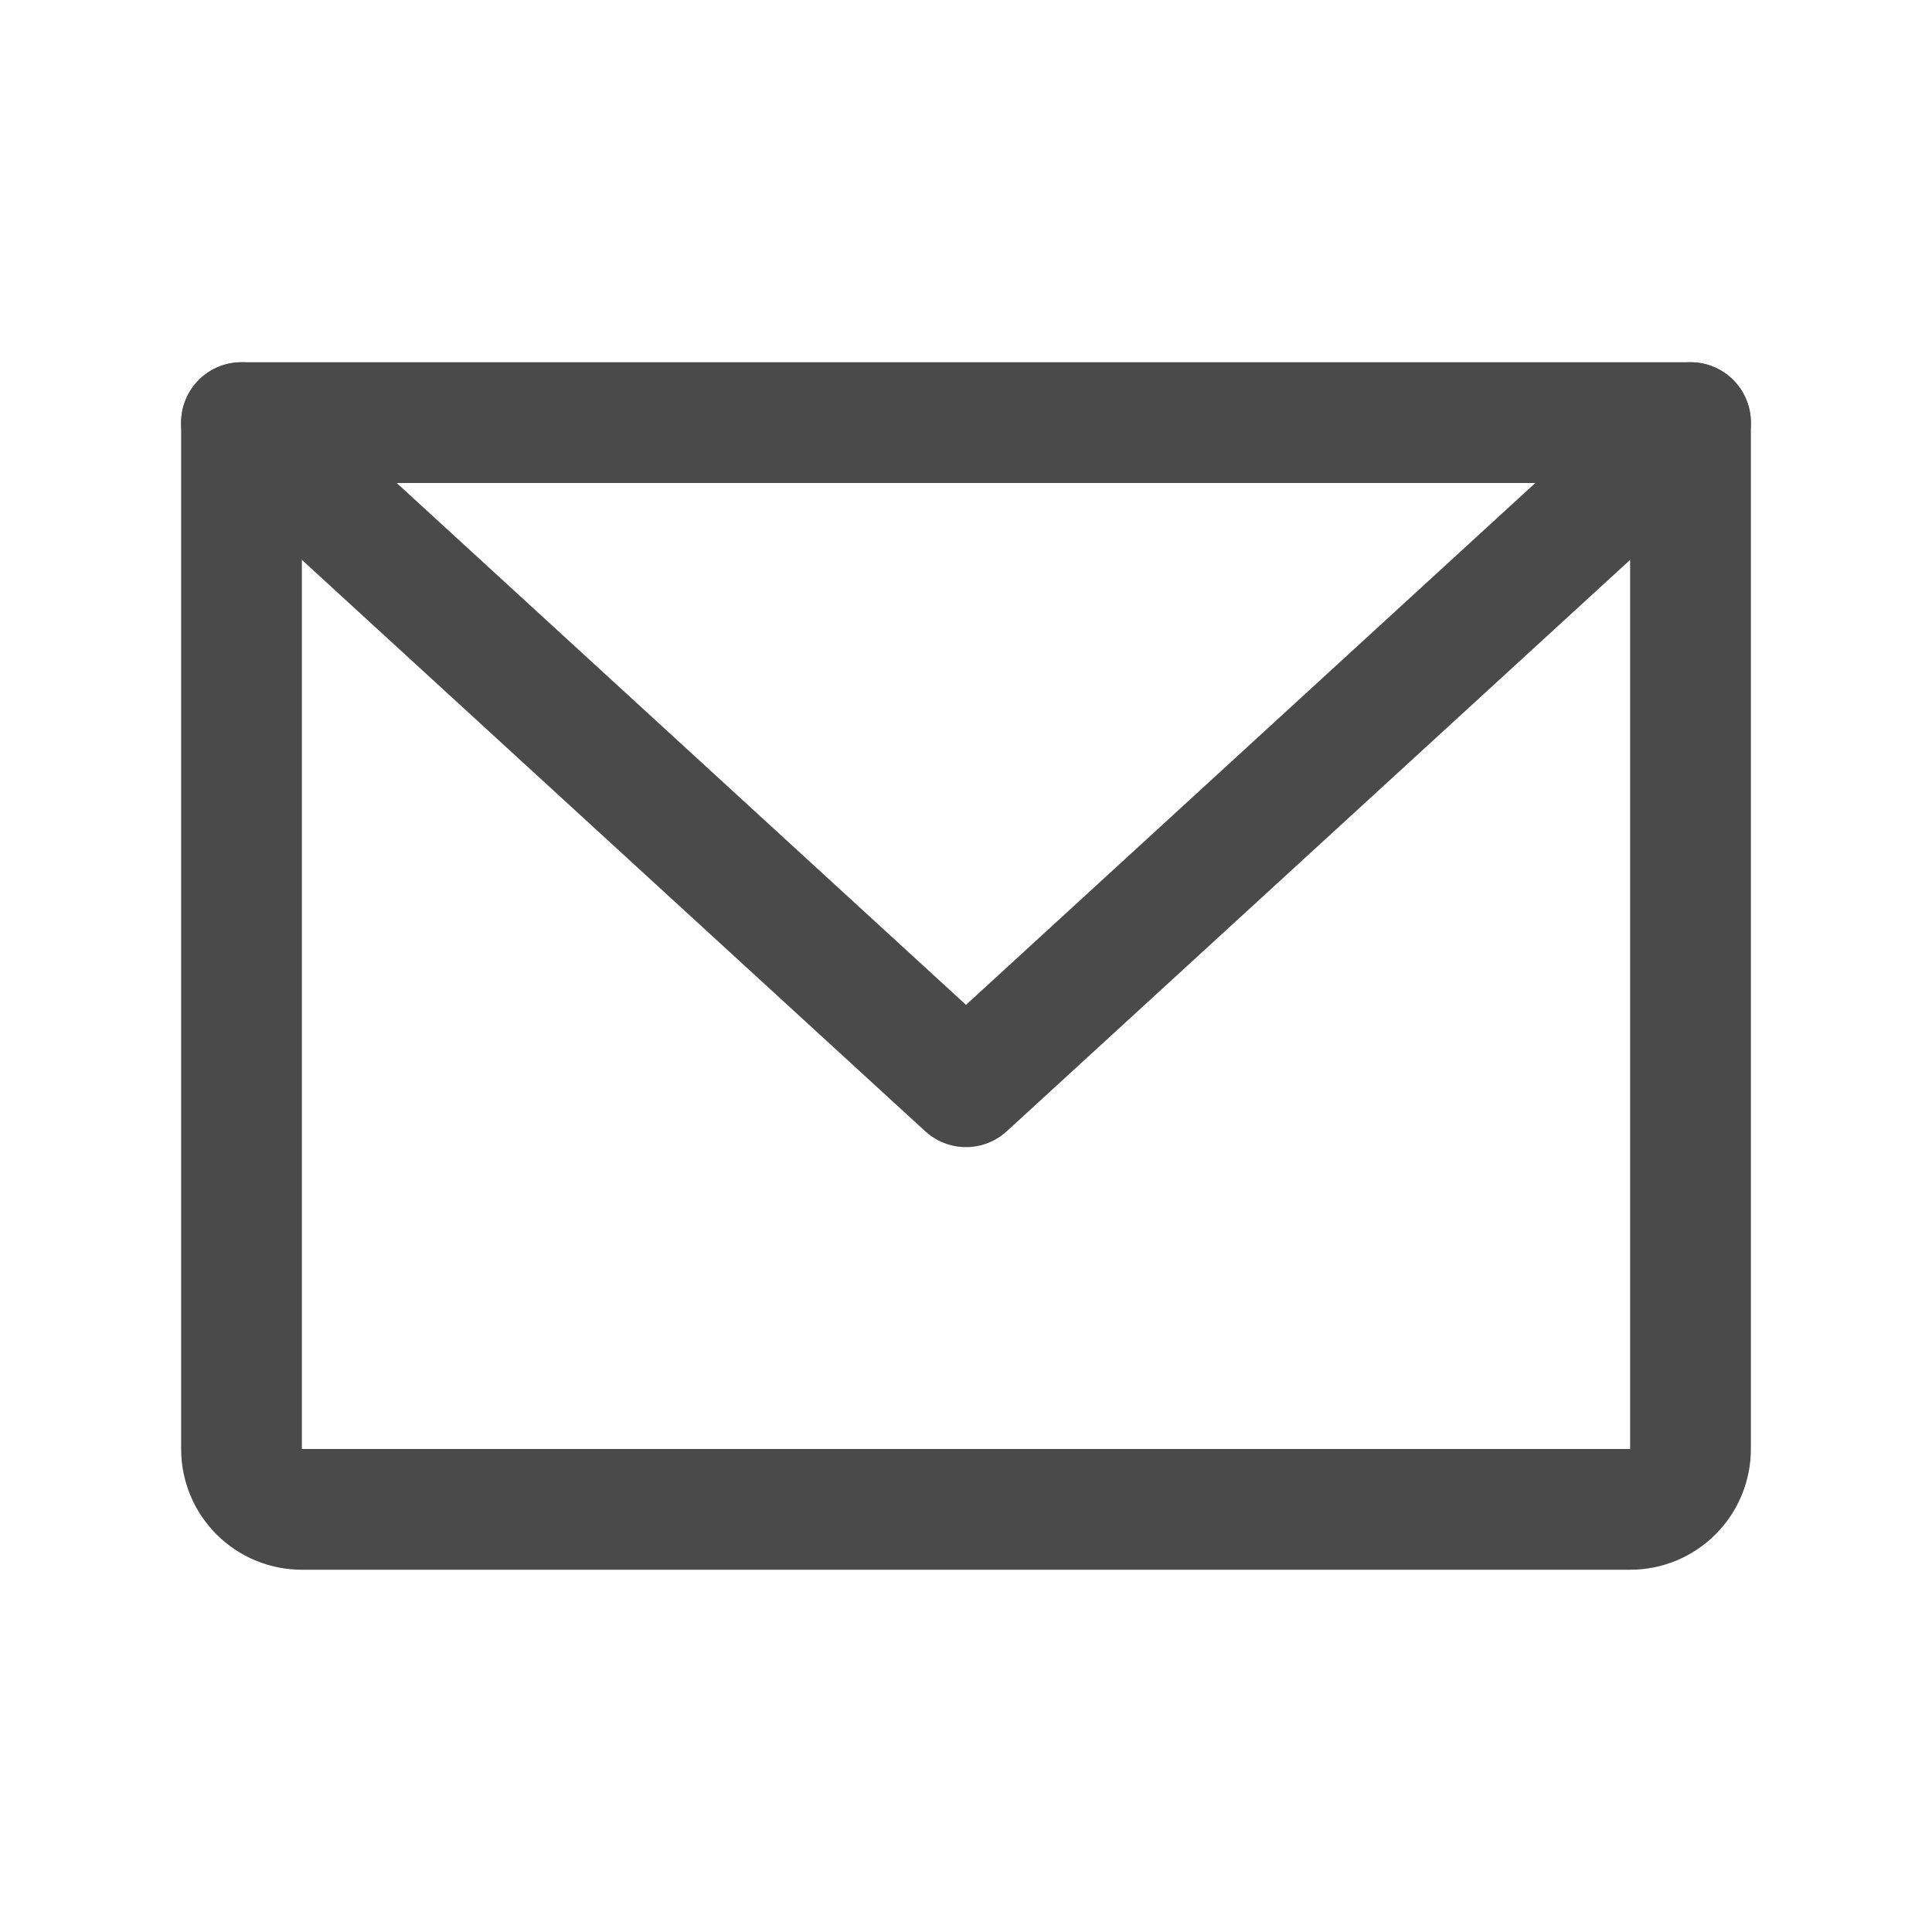 <?xml version="1.0" encoding="UTF-8"?> <svg xmlns="http://www.w3.org/2000/svg" width="32" height="32" viewBox="0 0 32 32" fill="none"> <g clip-path="url(#clip0_431_862)"> <path d="M4 7H28V24C28 24.265 27.895 24.52 27.707 24.707C27.52 24.895 27.265 25 27 25H5C4.735 25 4.48 24.895 4.293 24.707C4.105 24.52 4 24.265 4 24V7Z" stroke="#4A4A4A" stroke-width="2" stroke-linecap="round" stroke-linejoin="round"></path> <path d="M28 7L16 18L4 7" stroke="#4A4A4A" stroke-width="2" stroke-linecap="round" stroke-linejoin="round"></path> </g> <defs> <clipPath id="clip0_431_862"> <rect width="32" height="32" fill="white"></rect> </clipPath> </defs> </svg> 